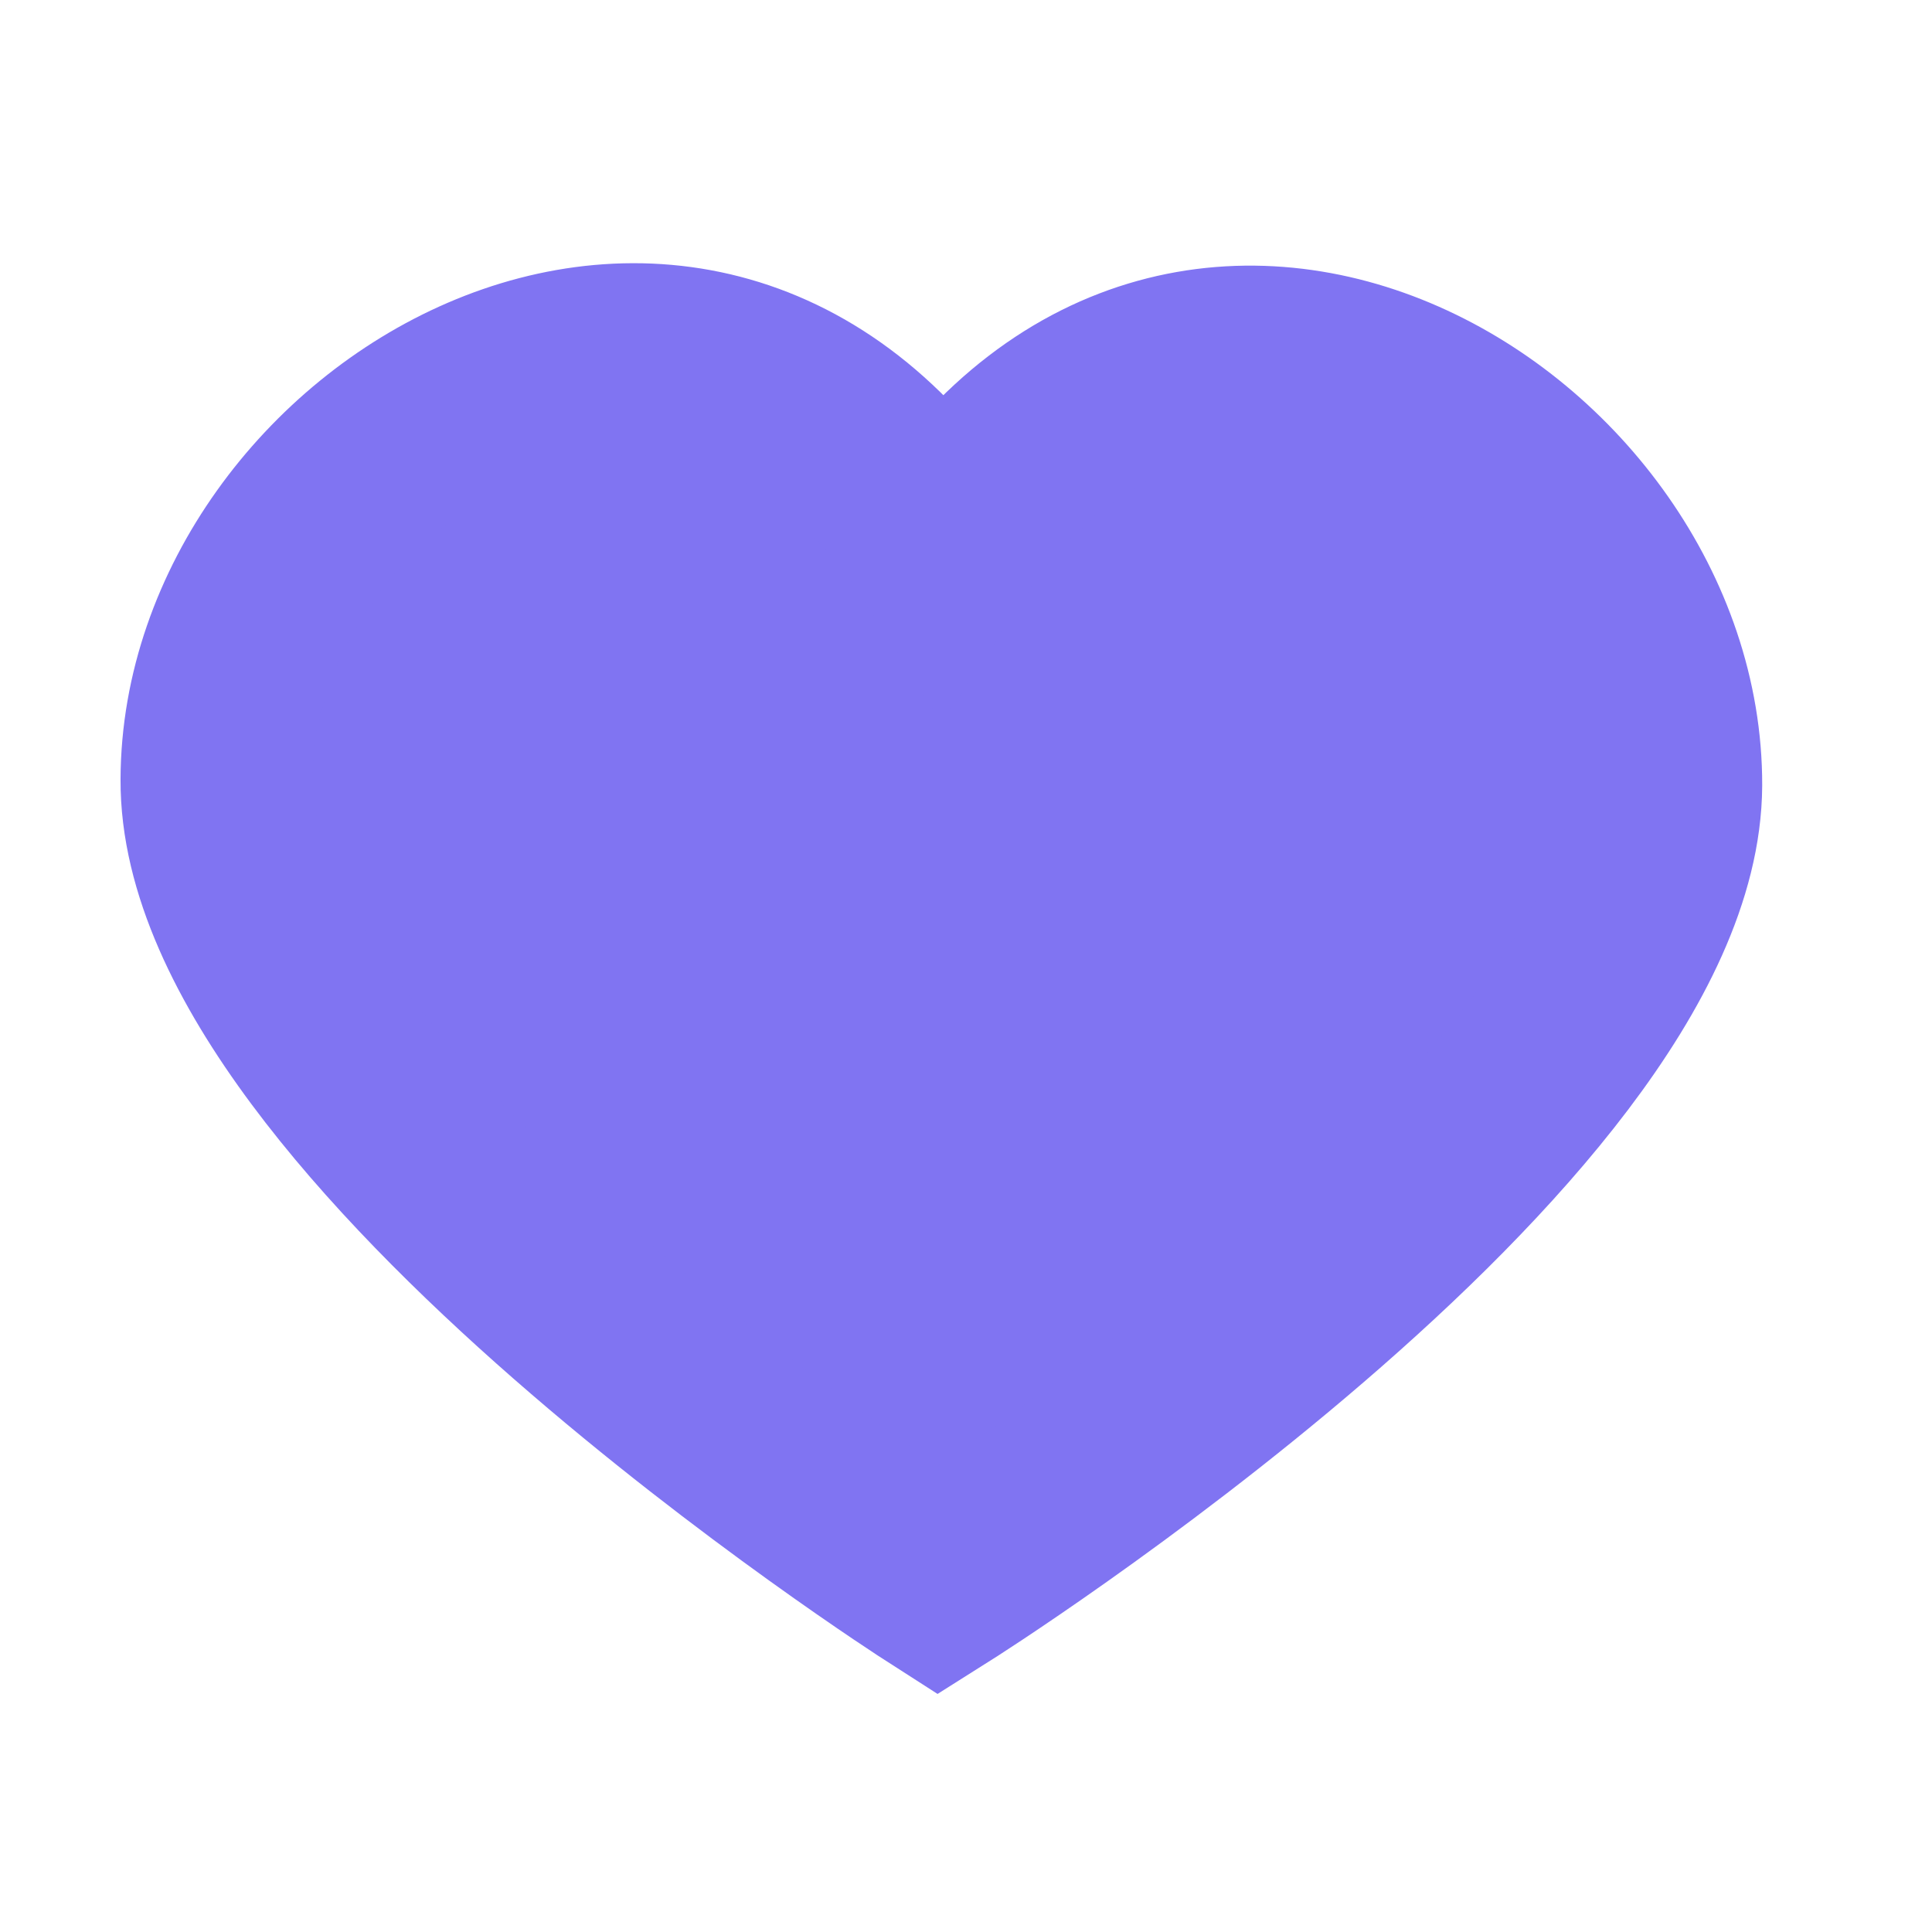 <?xml version="1.0" encoding="utf-8"?>
<!-- Generator: Adobe Illustrator 25.0.1, SVG Export Plug-In . SVG Version: 6.00 Build 0)  -->
<svg version="1.1" id="Layer_1" xmlns="http://www.w3.org/2000/svg" xmlns:xlink="http://www.w3.org/1999/xlink" x="0px" y="0px"
	 viewBox="0 0 200 200" style="enable-background:new 0 0 200 200;" xml:space="preserve">
<style type="text/css">
	.st0{fill:#8074F2;stroke:#8074F2;stroke-width:19.843;stroke-miterlimit:10;}
</style>
<path class="st0" d="M172.5,81.3c-0.2,34.9-75.4,82.3-75.4,82.3s-74.9-48-74.7-82.9c0.1-34.9,49.2-64.4,75.2-24.1
	C123.9,16.5,172.6,46.4,172.5,81.3z"/>
</svg>
